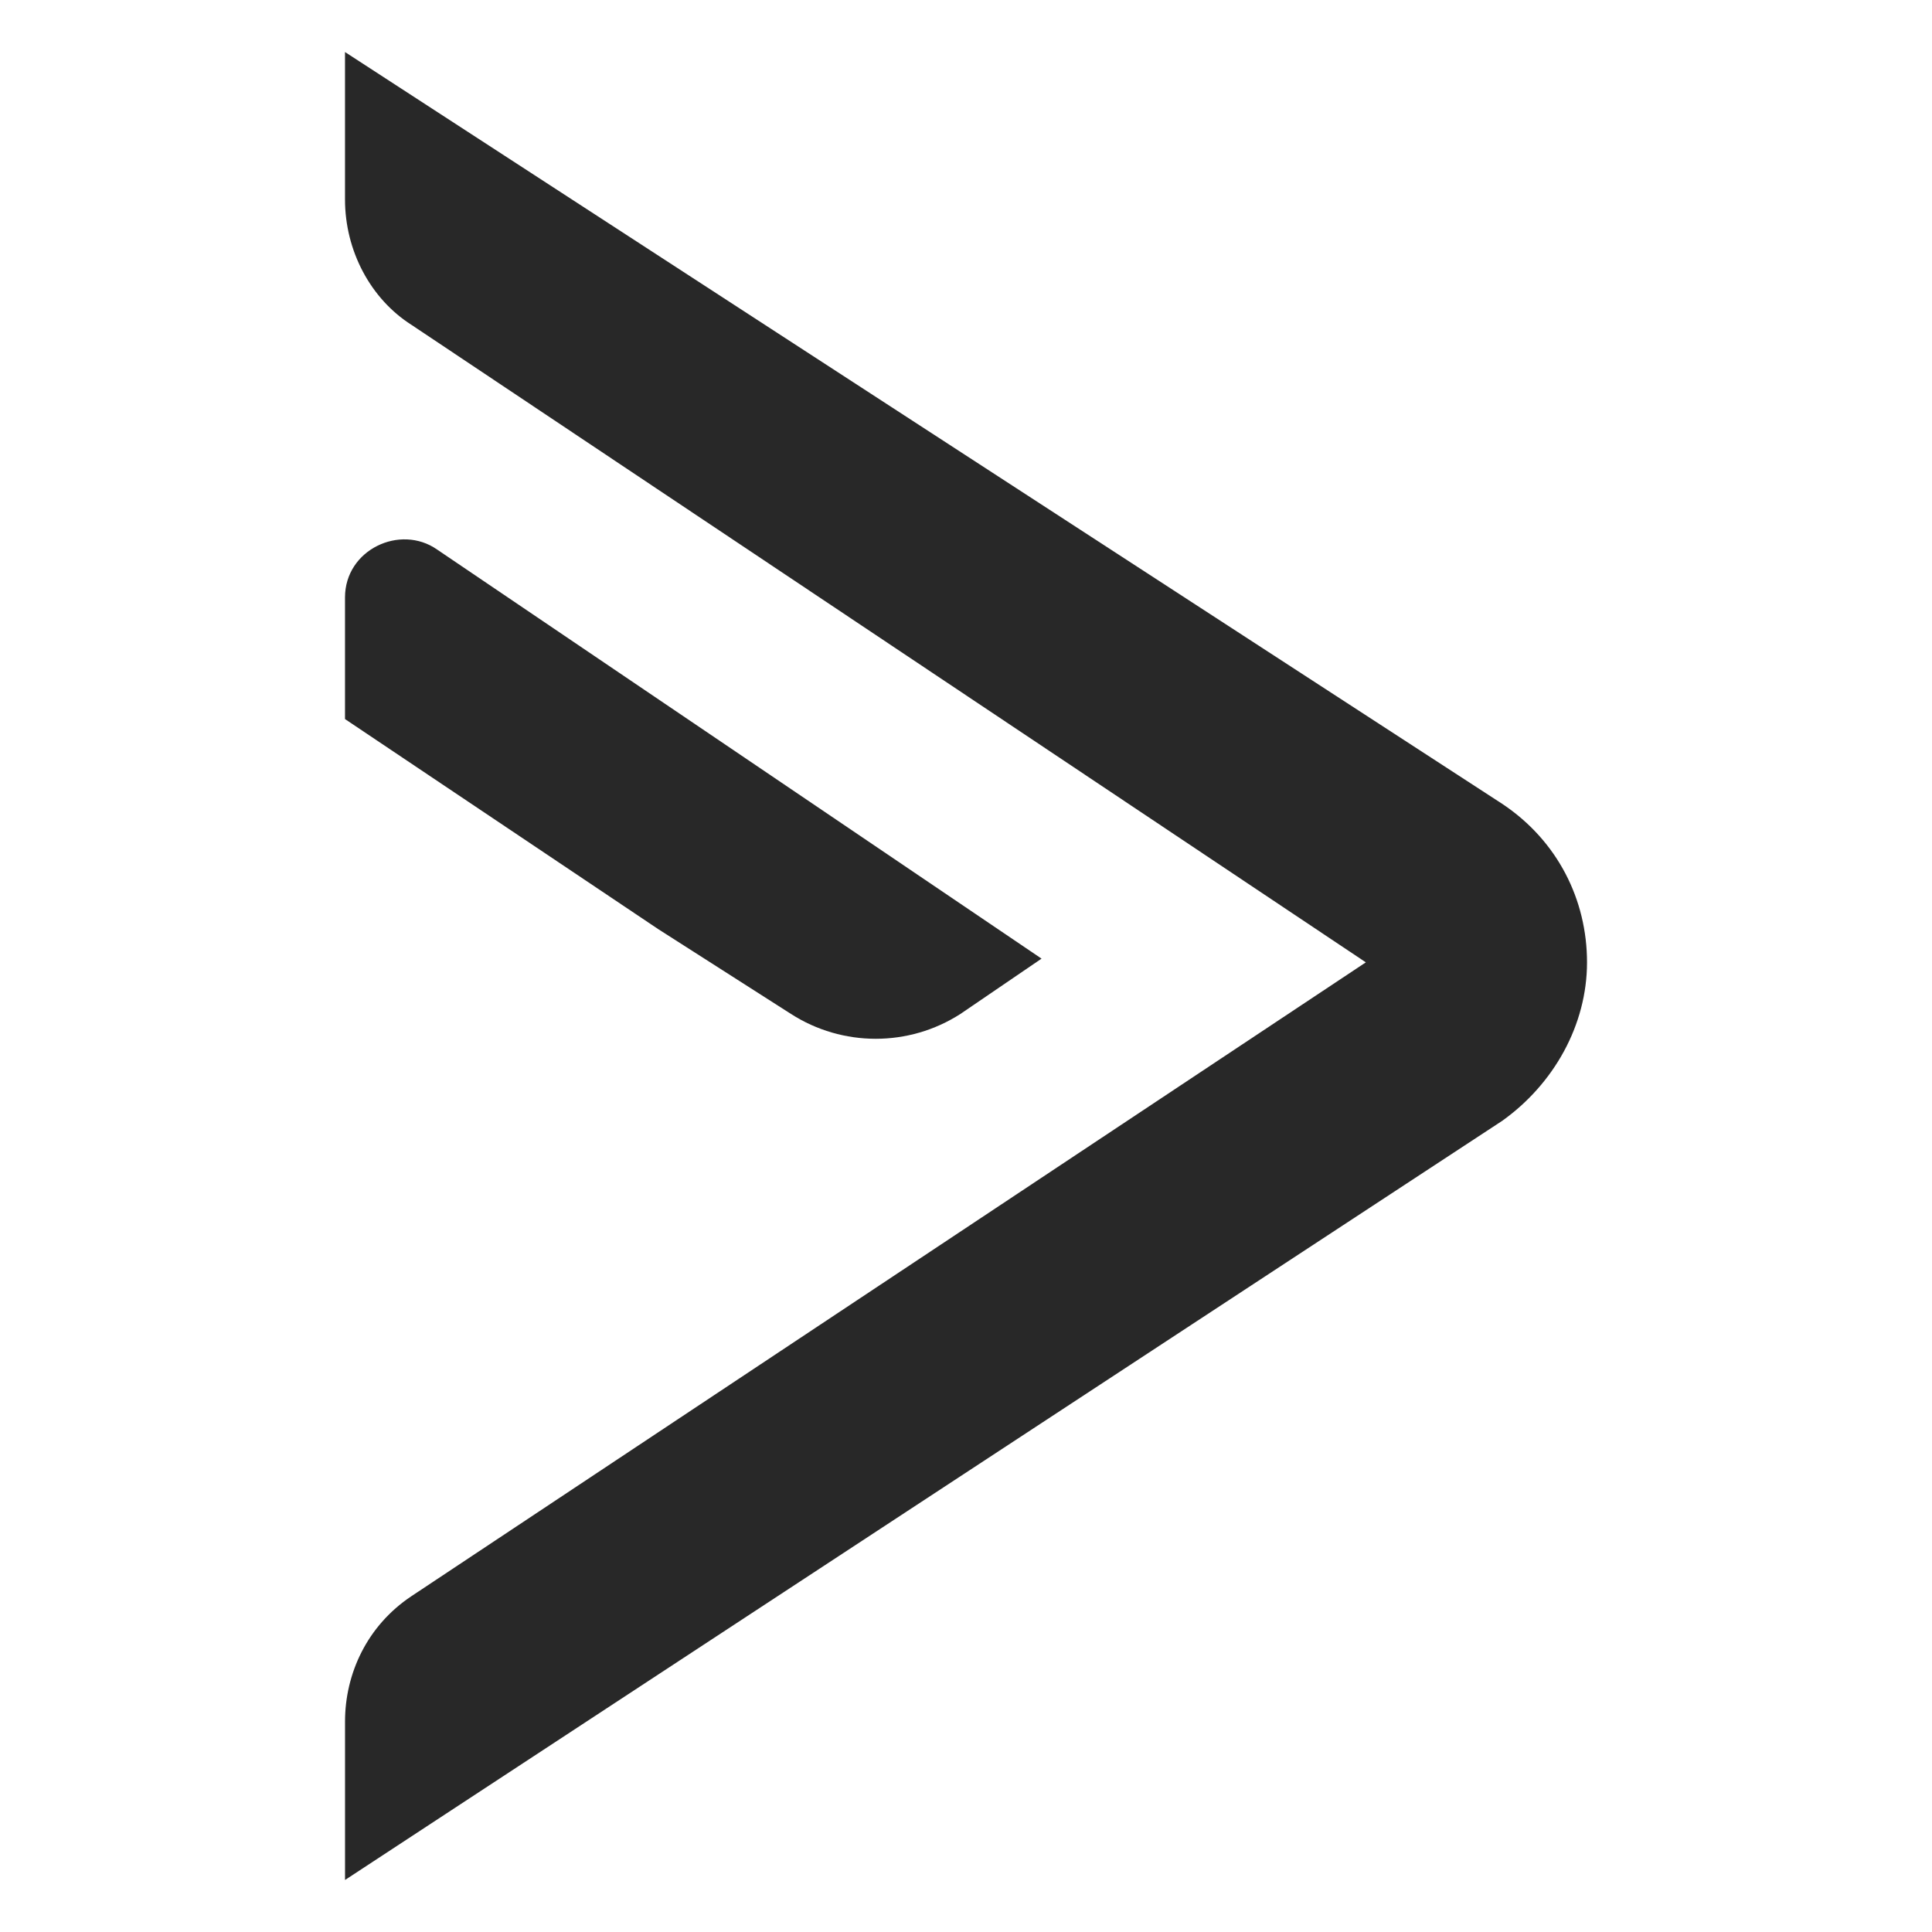 <?xml version="1.0" encoding="UTF-8"?>
<svg id="Layer_1" data-name="Layer 1" xmlns="http://www.w3.org/2000/svg" viewBox="0 0 800 800">
  <defs>
    <style>
      .cls-1 {
        fill: #282828;
        stroke-width: 0px;
      }
    </style>
  </defs>
  <path class="cls-1" d="m565.58,398.48l-395.24,262.48c-18.31,12.21-27.47,32.04-27.47,51.88v65.62l479.18-314.36c21.36-15.26,35.1-39.68,35.1-65.62s-12.21-50.36-35.1-65.62L142.86,21.55v61.04c0,21.37,10.68,41.2,27.47,51.89l395.24,264.01Z"/>
  <path class="cls-1" d="m327.51,419.84c21.36,13.73,48.84,13.73,70.2,0l33.57-22.89-250.27-169.39c-15.26-10.68-38.15,0-38.15,19.83v50.36l129.71,86.99,54.94,35.1Z"/>
</svg>